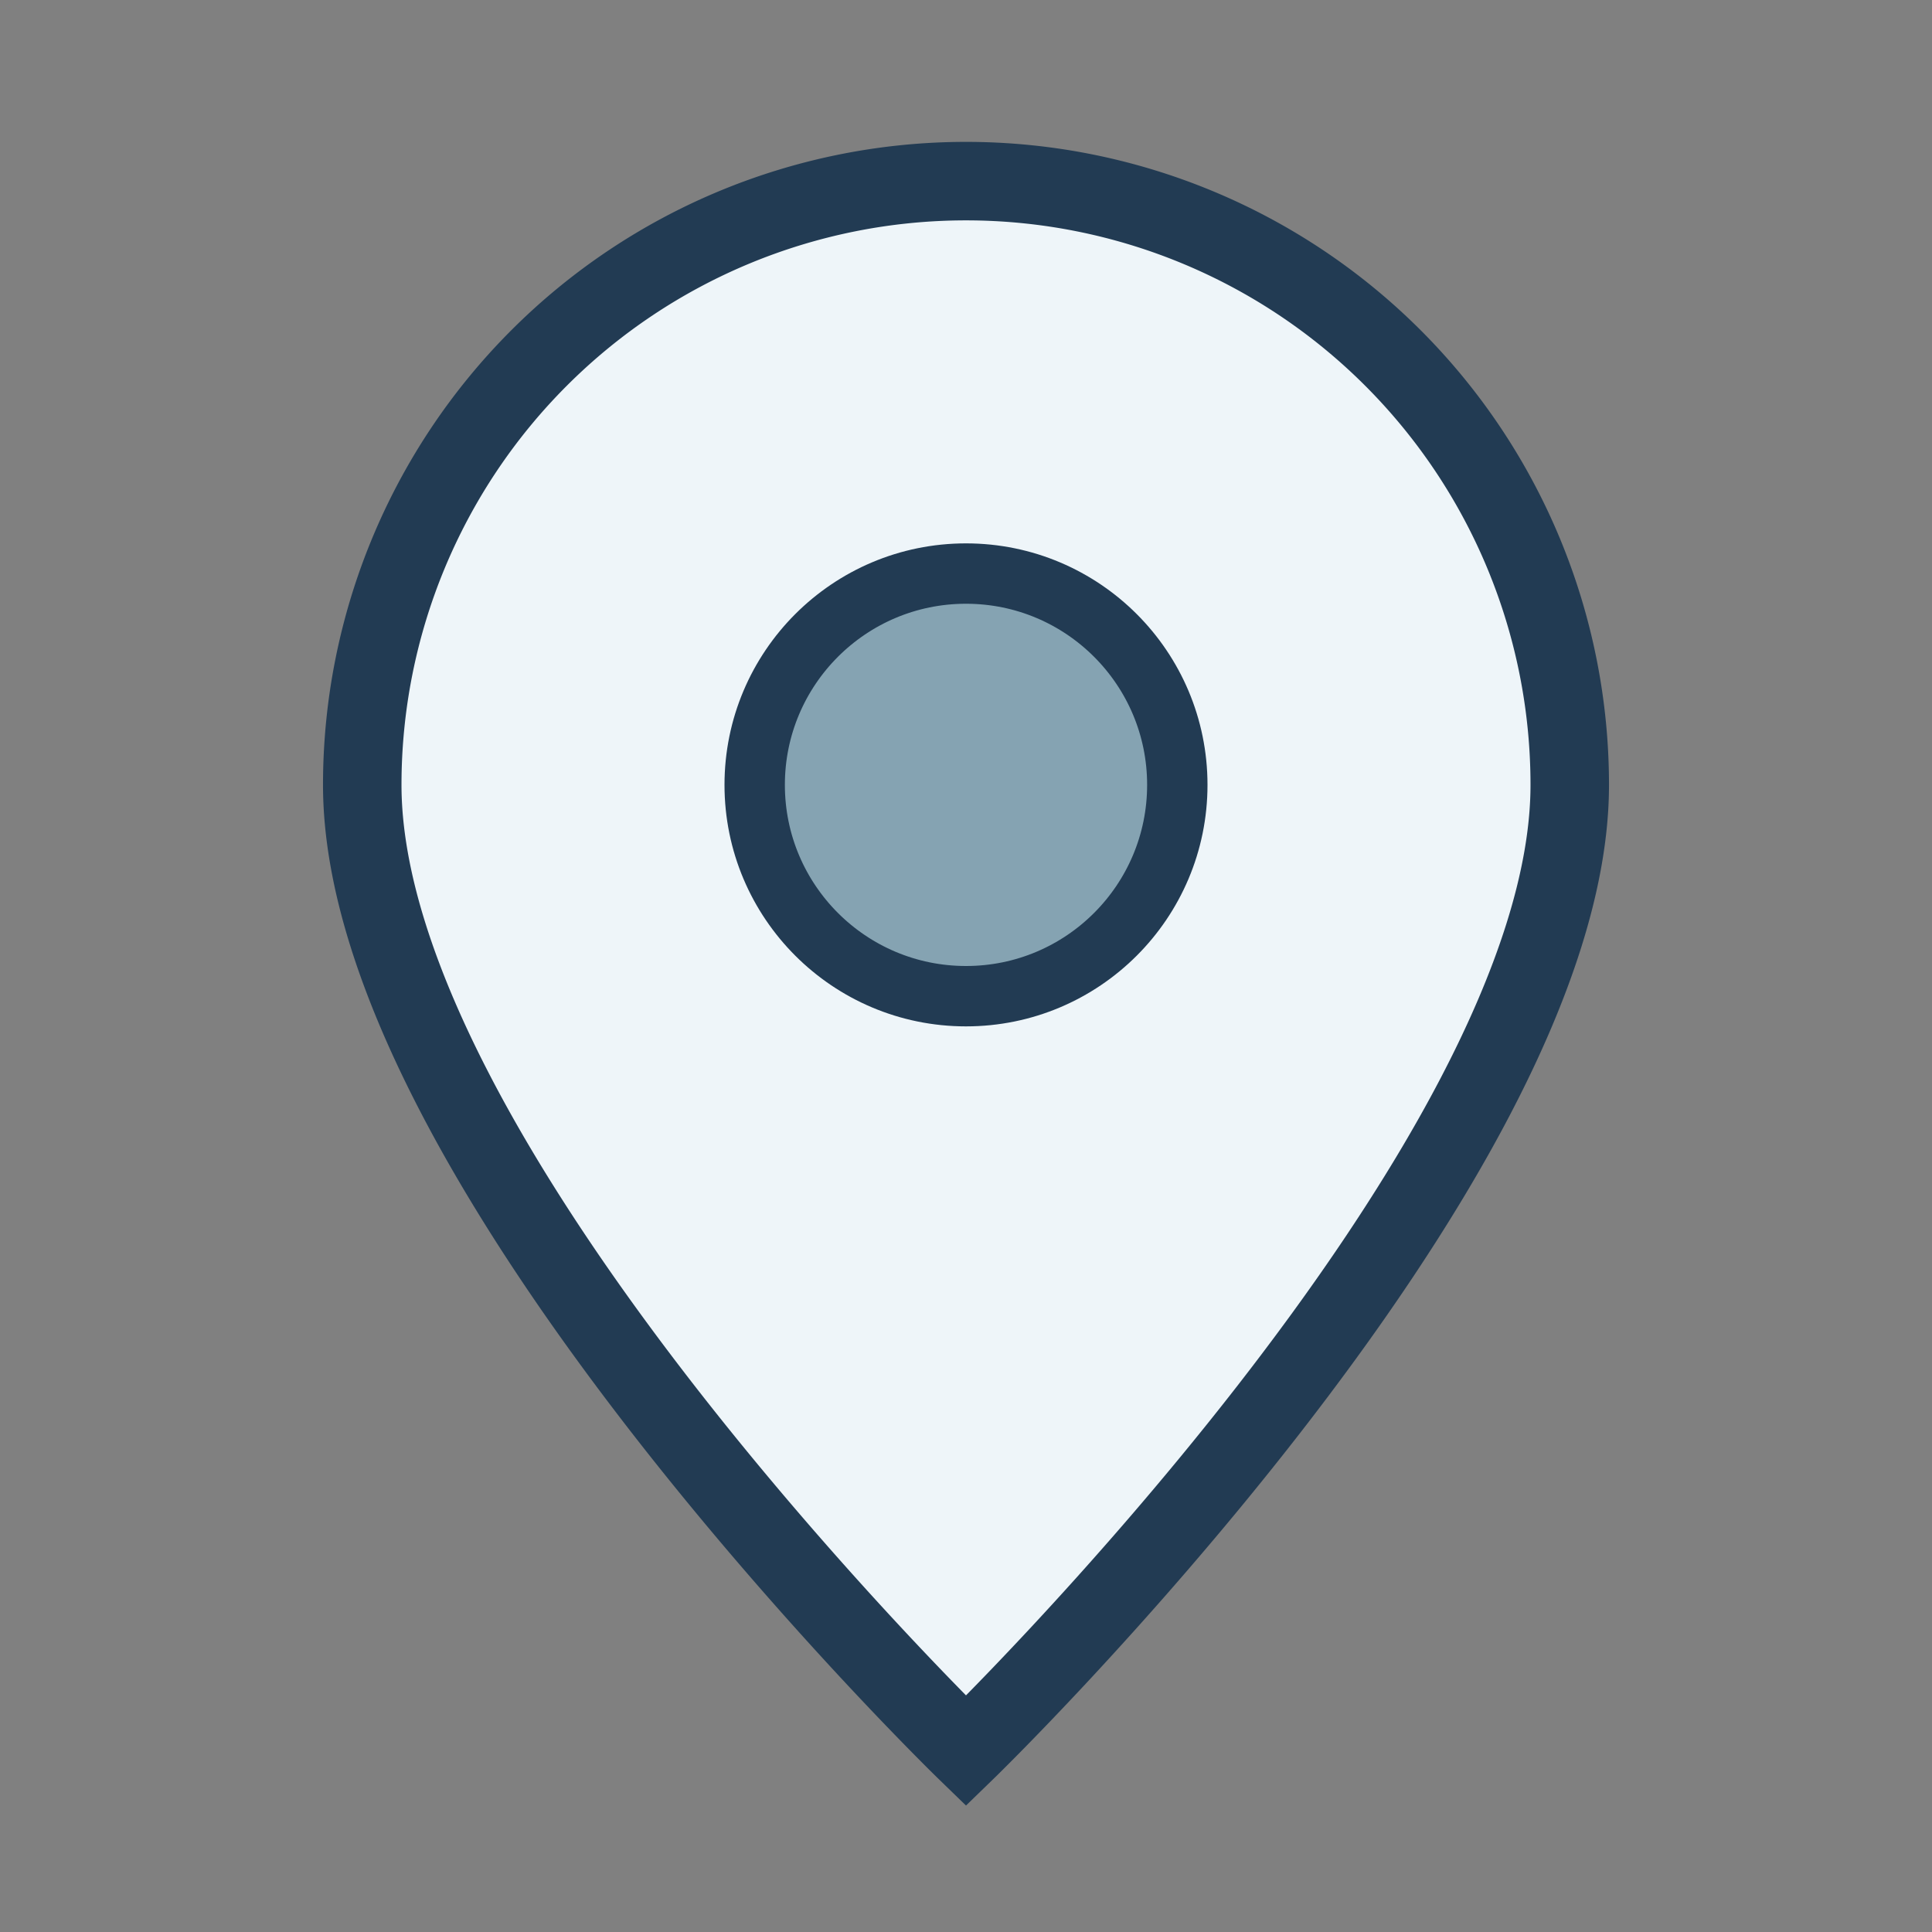 <?xml version="1.0" encoding="UTF-8"?>
<svg xmlns="http://www.w3.org/2000/svg" width="32" height="32" viewBox="0 0 32 32"><rect x="0" y="0" width="32" height="32" fill="#808080" stroke="none"/><path d="M16 29S6 19.3 6 13A10 10 0 1 1 26 13c0 6.3-10 16-10 16z" fill="#EEF5F9" stroke="#223B53" stroke-width="1.3"/><circle cx="16" cy="13" r="3.5" fill="#85A3B2" stroke="#223B53"/></svg>